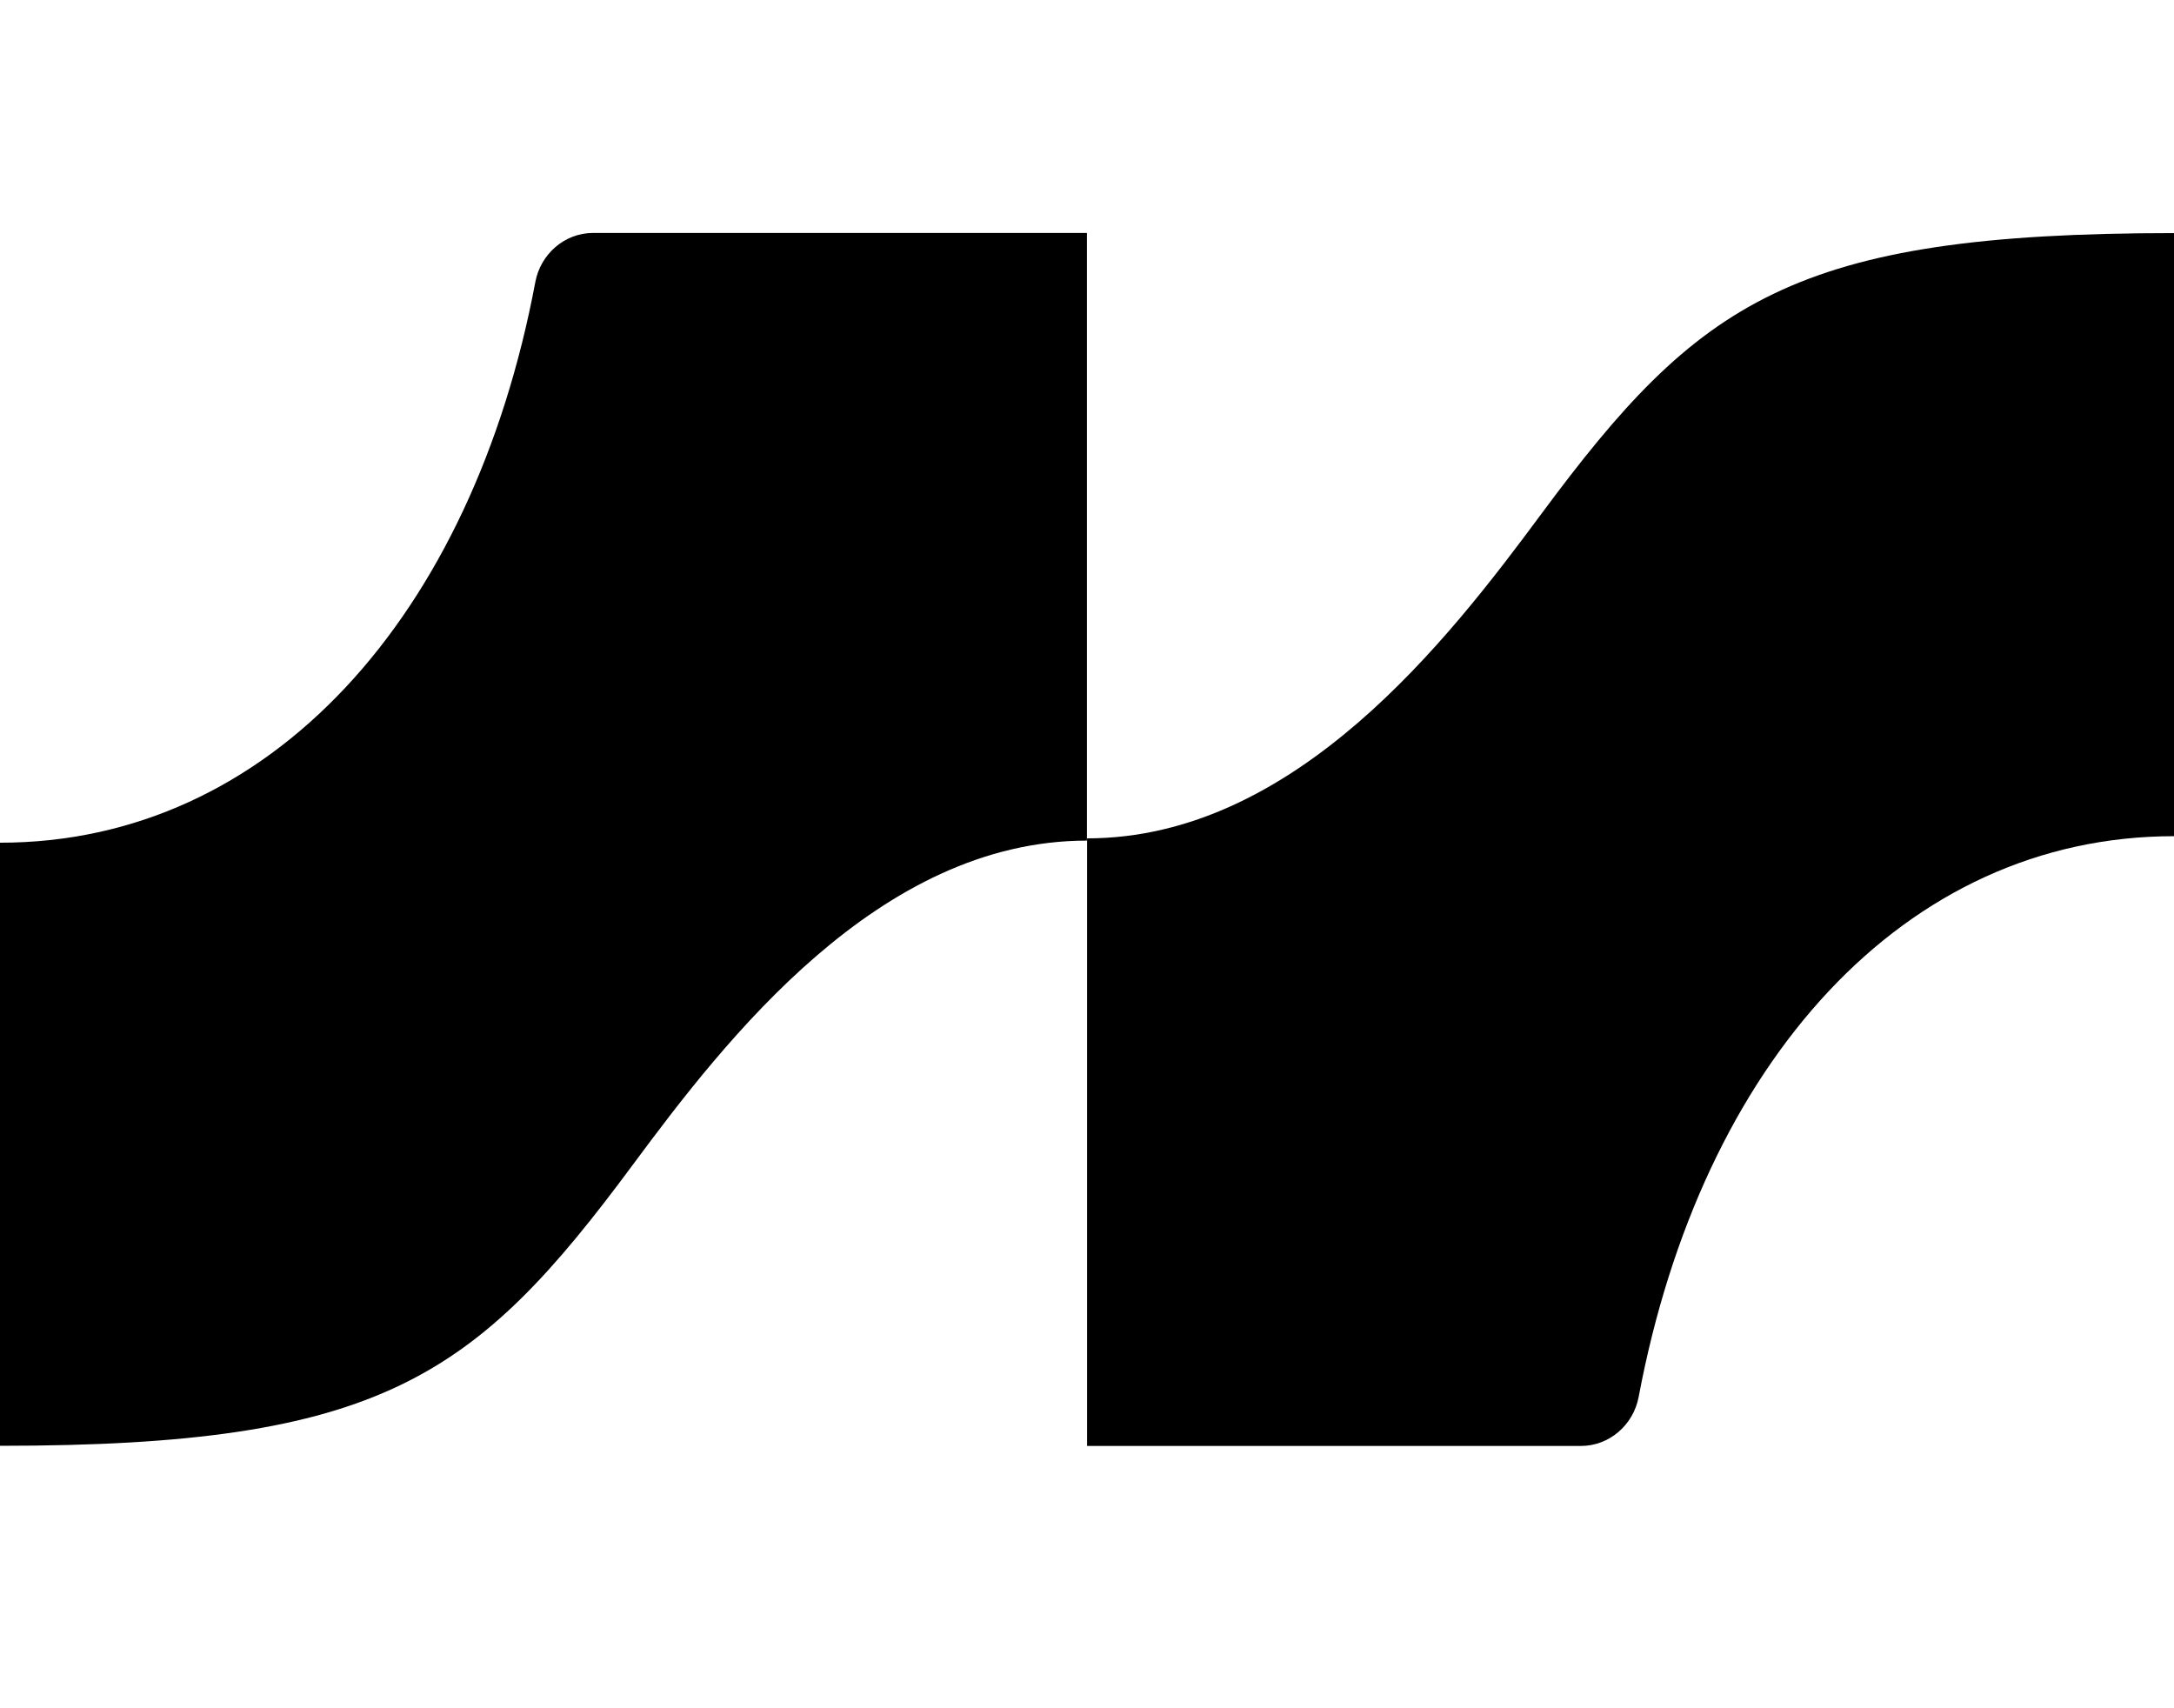 <svg width="28" height="22" viewBox="0 0 28 22" fill="none" xmlns="http://www.w3.org/2000/svg">
<path d="M6.895 3.631C6.087 7.93 3.48 10.853 0 10.853L0 18.62C4.914 18.62 6.121 17.741 8.148 15.004C9.345 13.388 11.319 10.826 13.999 10.826V3H7.639C7.272 3 6.963 3.271 6.895 3.631Z" fill="black"/>
<path d="M21.105 17.991C21.913 13.692 24.52 10.769 28 10.769L28 3.002C23.086 3.002 21.879 3.881 19.852 6.618C18.655 8.235 16.681 10.797 14.001 10.797V18.622H20.361C20.728 18.622 21.037 18.351 21.105 17.991Z" fill="black"/>
</svg>
